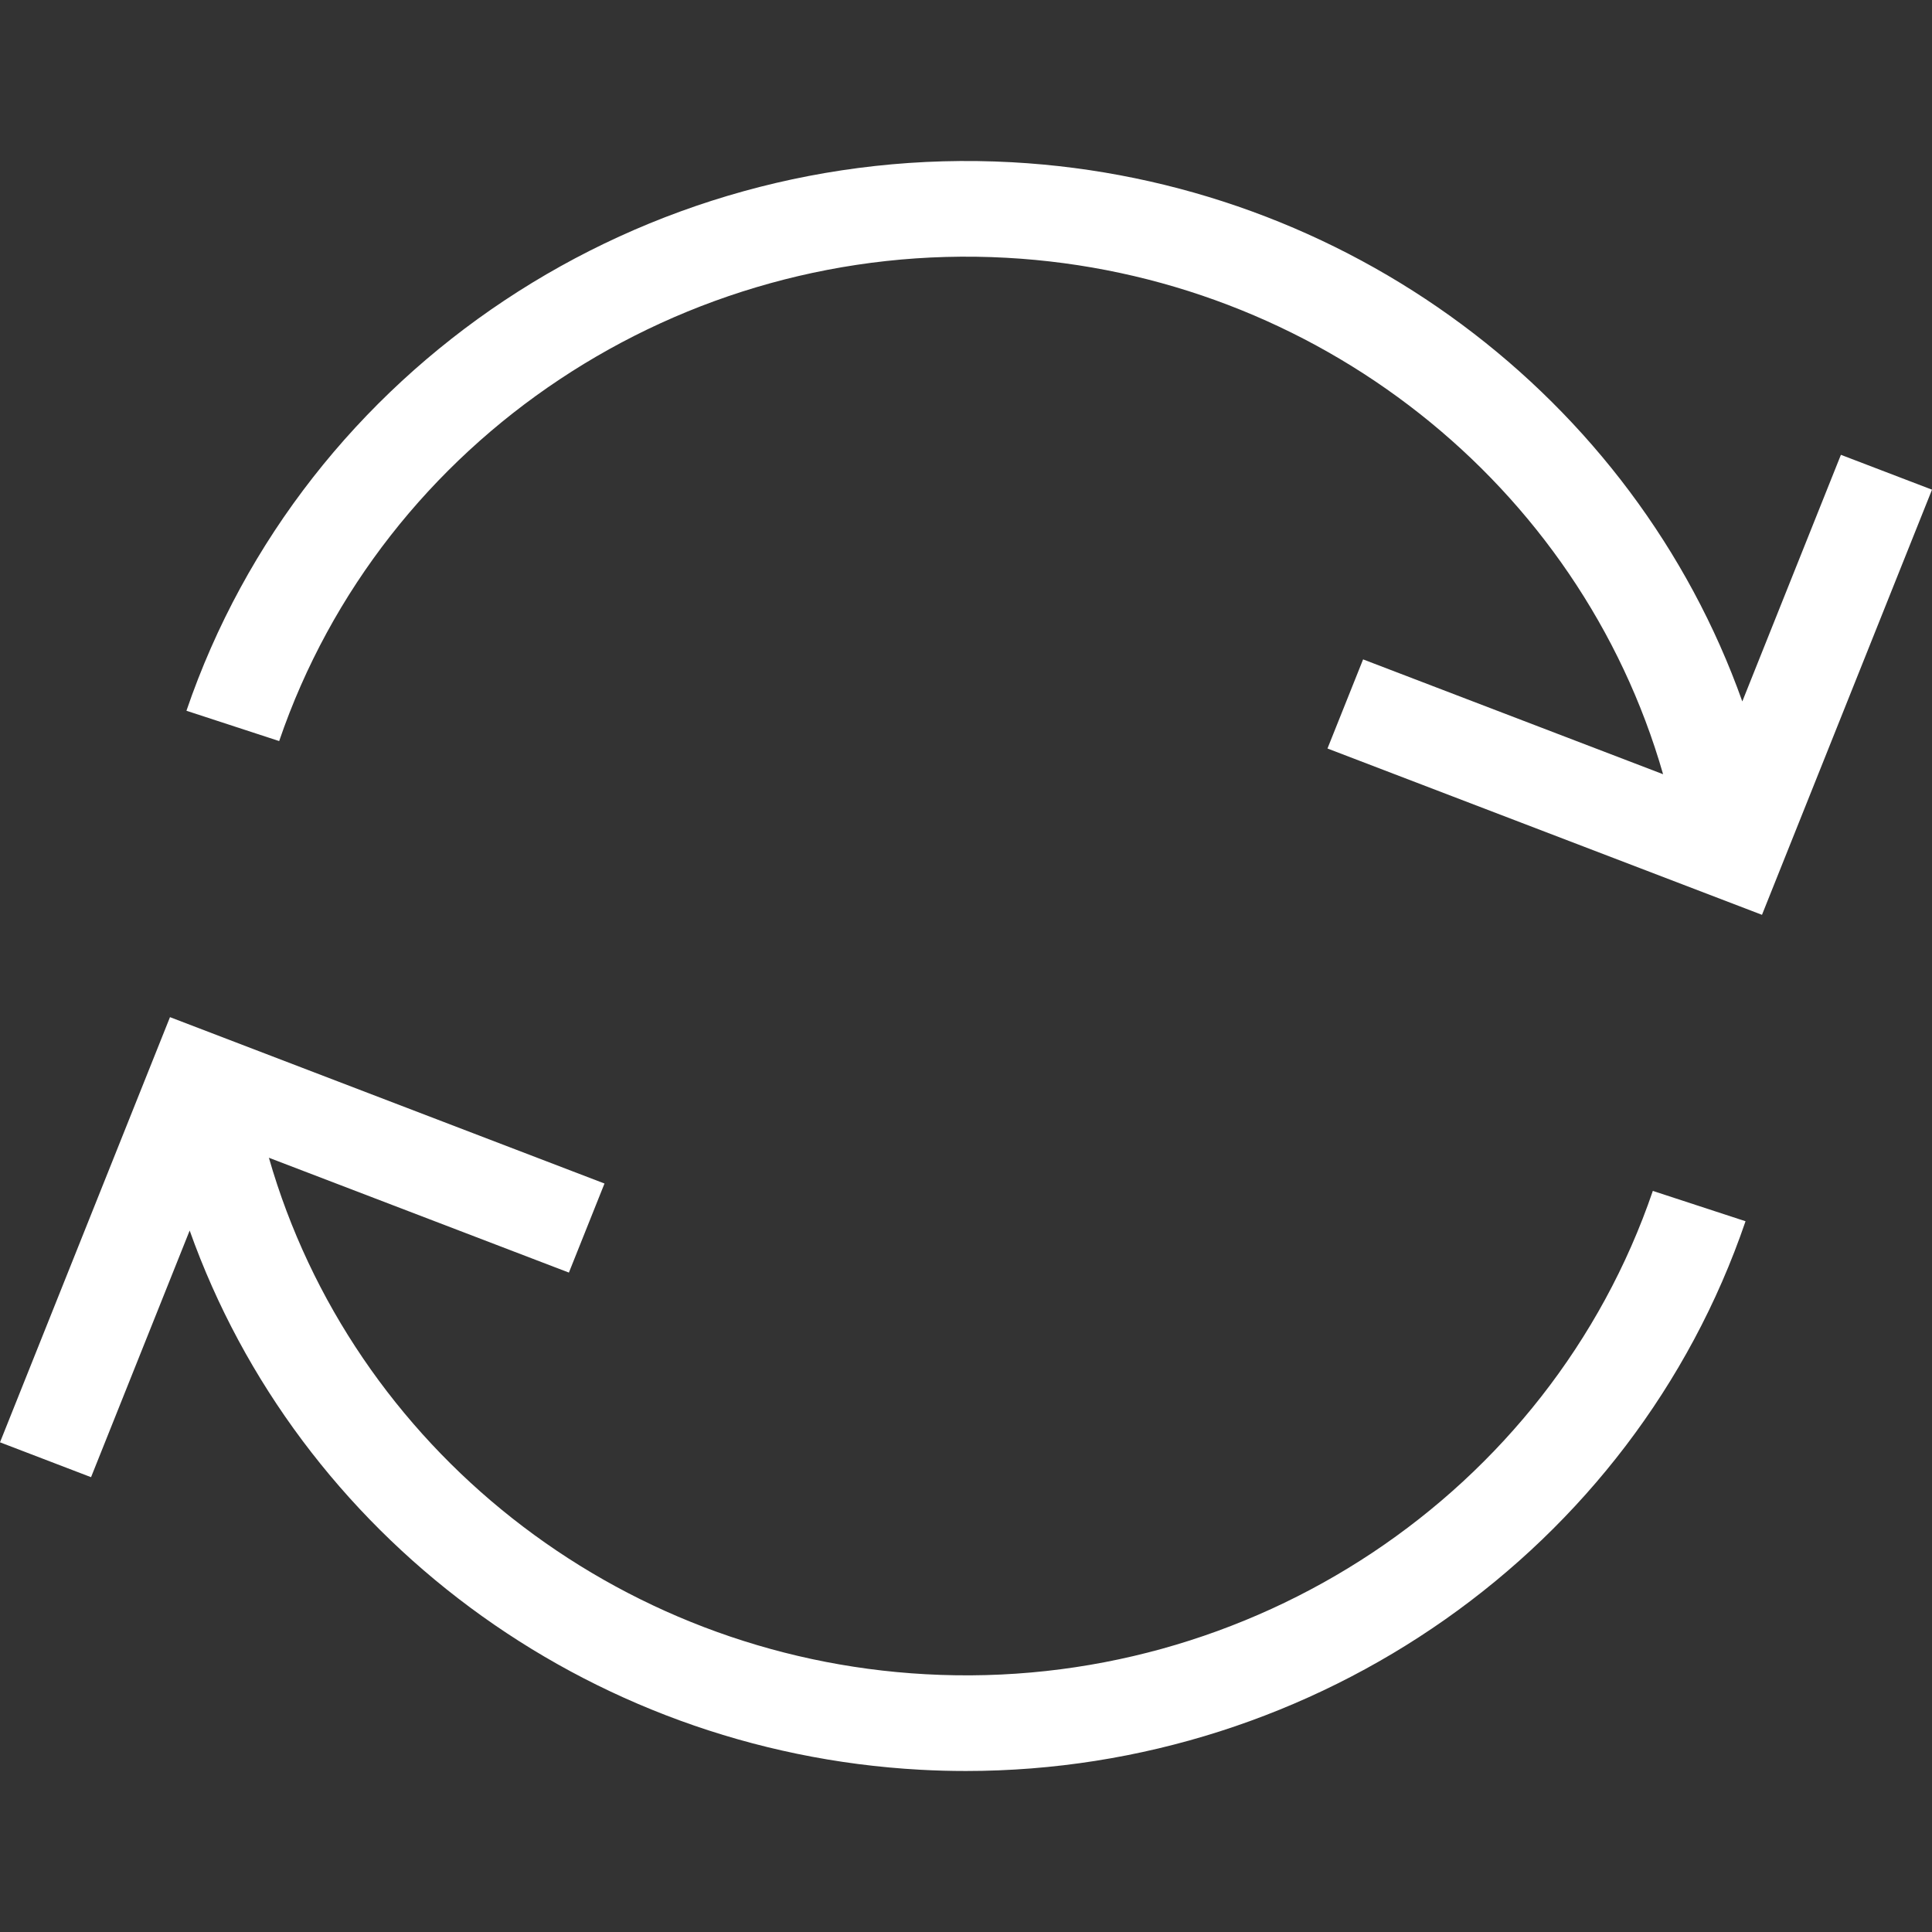 <svg width="80" height="80" viewBox="0 0 80 80" fill="none" xmlns="http://www.w3.org/2000/svg">
<rect x="0" y="0" width="80" height="80" fill="#333333" stroke="none"/>
<path fill-rule="evenodd" clip-rule="evenodd" d="M72.145 29.045C67.663 16.447 55.756 7.475 41.899 6.718C26.616 5.886 12.57 15.224 7.72 29.431L11.56 30.686C15.834 18.169 28.216 9.936 41.673 10.674C54.5 11.375 65.425 20.069 68.865 32.059L56.443 27.304L54.968 30.994L72.96 37.881L80 20.276L76.228 18.833L72.145 29.045ZM38.327 69.326C25.499 68.625 14.575 59.931 11.134 47.94L23.557 52.695L25.031 49.007L7.039 42.118L0 59.723L3.77 61.167L7.854 50.954C12.336 63.552 24.243 72.524 38.101 73.281C38.734 73.316 39.365 73.333 39.994 73.333C54.523 73.333 67.63 64.186 72.279 50.569L68.44 49.313C64.165 61.832 51.787 70.072 38.327 69.326Z" fill="white"/>
</svg>

